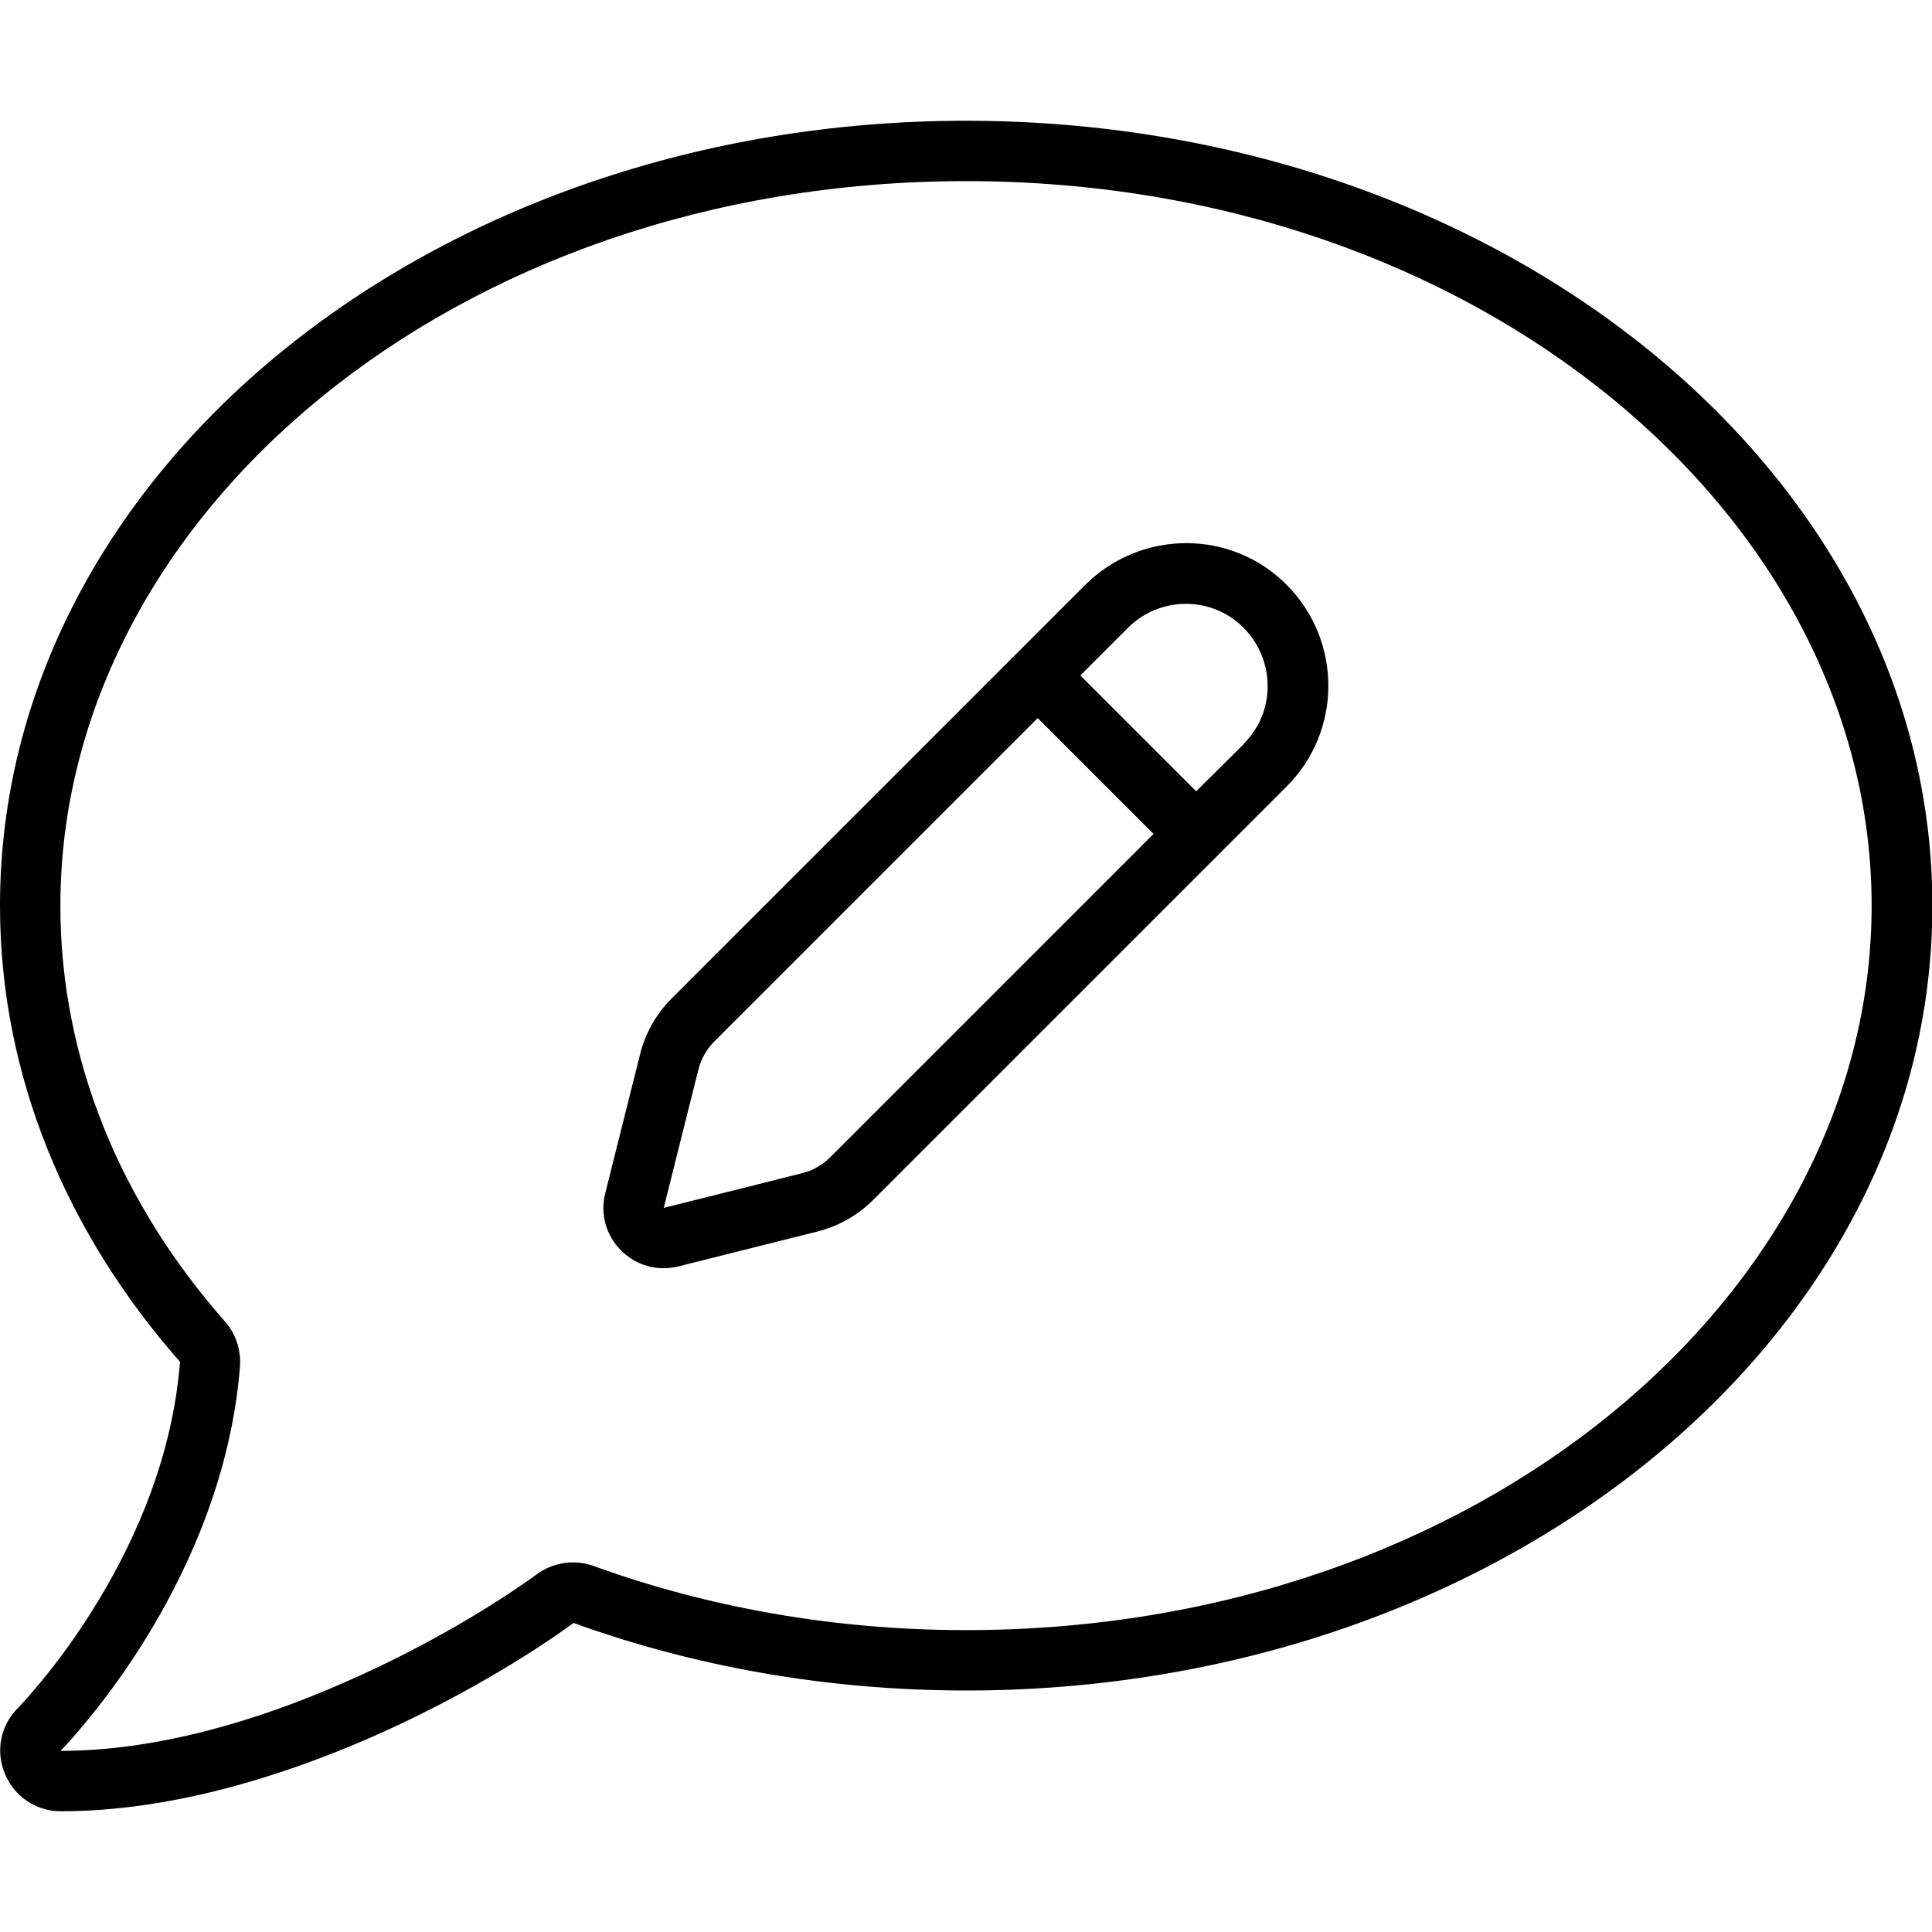 <svg xmlns="http://www.w3.org/2000/svg" viewBox="0 0 512 512"><!--! Font Awesome Pro 6.5.1 by @fontawesome - https://fontawesome.com License - https://fontawesome.com/license (Commercial License) Copyright 2023 Fonticons, Inc. --><path d="M157.3 415c-5-1.8-10.6-1-14.9 2.1c-11 8-29.4 19.3-51.2 28.8C68.3 456 41.6 464 16 464l.1-.1 0 0 0 0 .3-.3 .1-.1c.4-.4 .9-.9 1.5-1.6c1.3-1.4 3.2-3.6 5.4-6.3l-12.2-10 12.2 10C28 450 34 442 40 432c10.7-17.9 21.4-42.1 23.6-69.9c.3-4.3-1.1-8.6-3.9-11.8C31.9 318.8 16 280.7 16 240C16 136.9 120.2 48 256 48s240 88.9 240 192s-104.2 192-240 192c-35.2 0-68.6-6.1-98.7-17zM4.7 452.7l0 0 0 0 0 0c-4.6 4.6-5.9 11.4-3.4 17.4c2.5 6 8.3 9.9 14.8 9.9c28.7 0 57.6-8.9 81.6-19.3c22.9-10 42.4-21.9 54.3-30.6c31.8 11.5 67 17.9 104.1 17.9c141.4 0 256-93.1 256-208S397.4 32 256 32S0 125.1 0 240c0 45.1 17.7 86.8 47.7 120.9c-1.9 24.5-11.4 46.3-21.4 62.9c-5.5 9.2-11.1 16.6-15.2 21.6c-2.1 2.5-3.7 4.4-4.9 5.7c-.6 .6-1 1.1-1.3 1.4l-.3 .3 0 0zM164.6 331.4c4 4 9.7 5.6 15.2 4.2l36.7-9.2c5.6-1.4 10.8-4.3 14.9-8.4L341 208.4c14.7-14.7 14.7-38.6 0-53.4s-38.6-14.7-53.4 0L178 264.6c-4.1 4.1-7 9.2-8.4 14.9l-9.2 36.7c-1.4 5.5 .2 11.2 4.2 15.2zm15.7-28.9l4.8-19.1c.7-2.8 2.2-5.4 4.2-7.4L275 190.3 305.7 221 220 306.7c-2.1 2.1-4.6 3.5-7.4 4.2l-19.1 4.8-17.6 4.4 4.4-17.6zM329.7 197.1L317 209.7 286.3 179l12.6-12.6c8.5-8.5 22.3-8.5 30.7 0s8.5 22.3 0 30.7z"/></svg>
